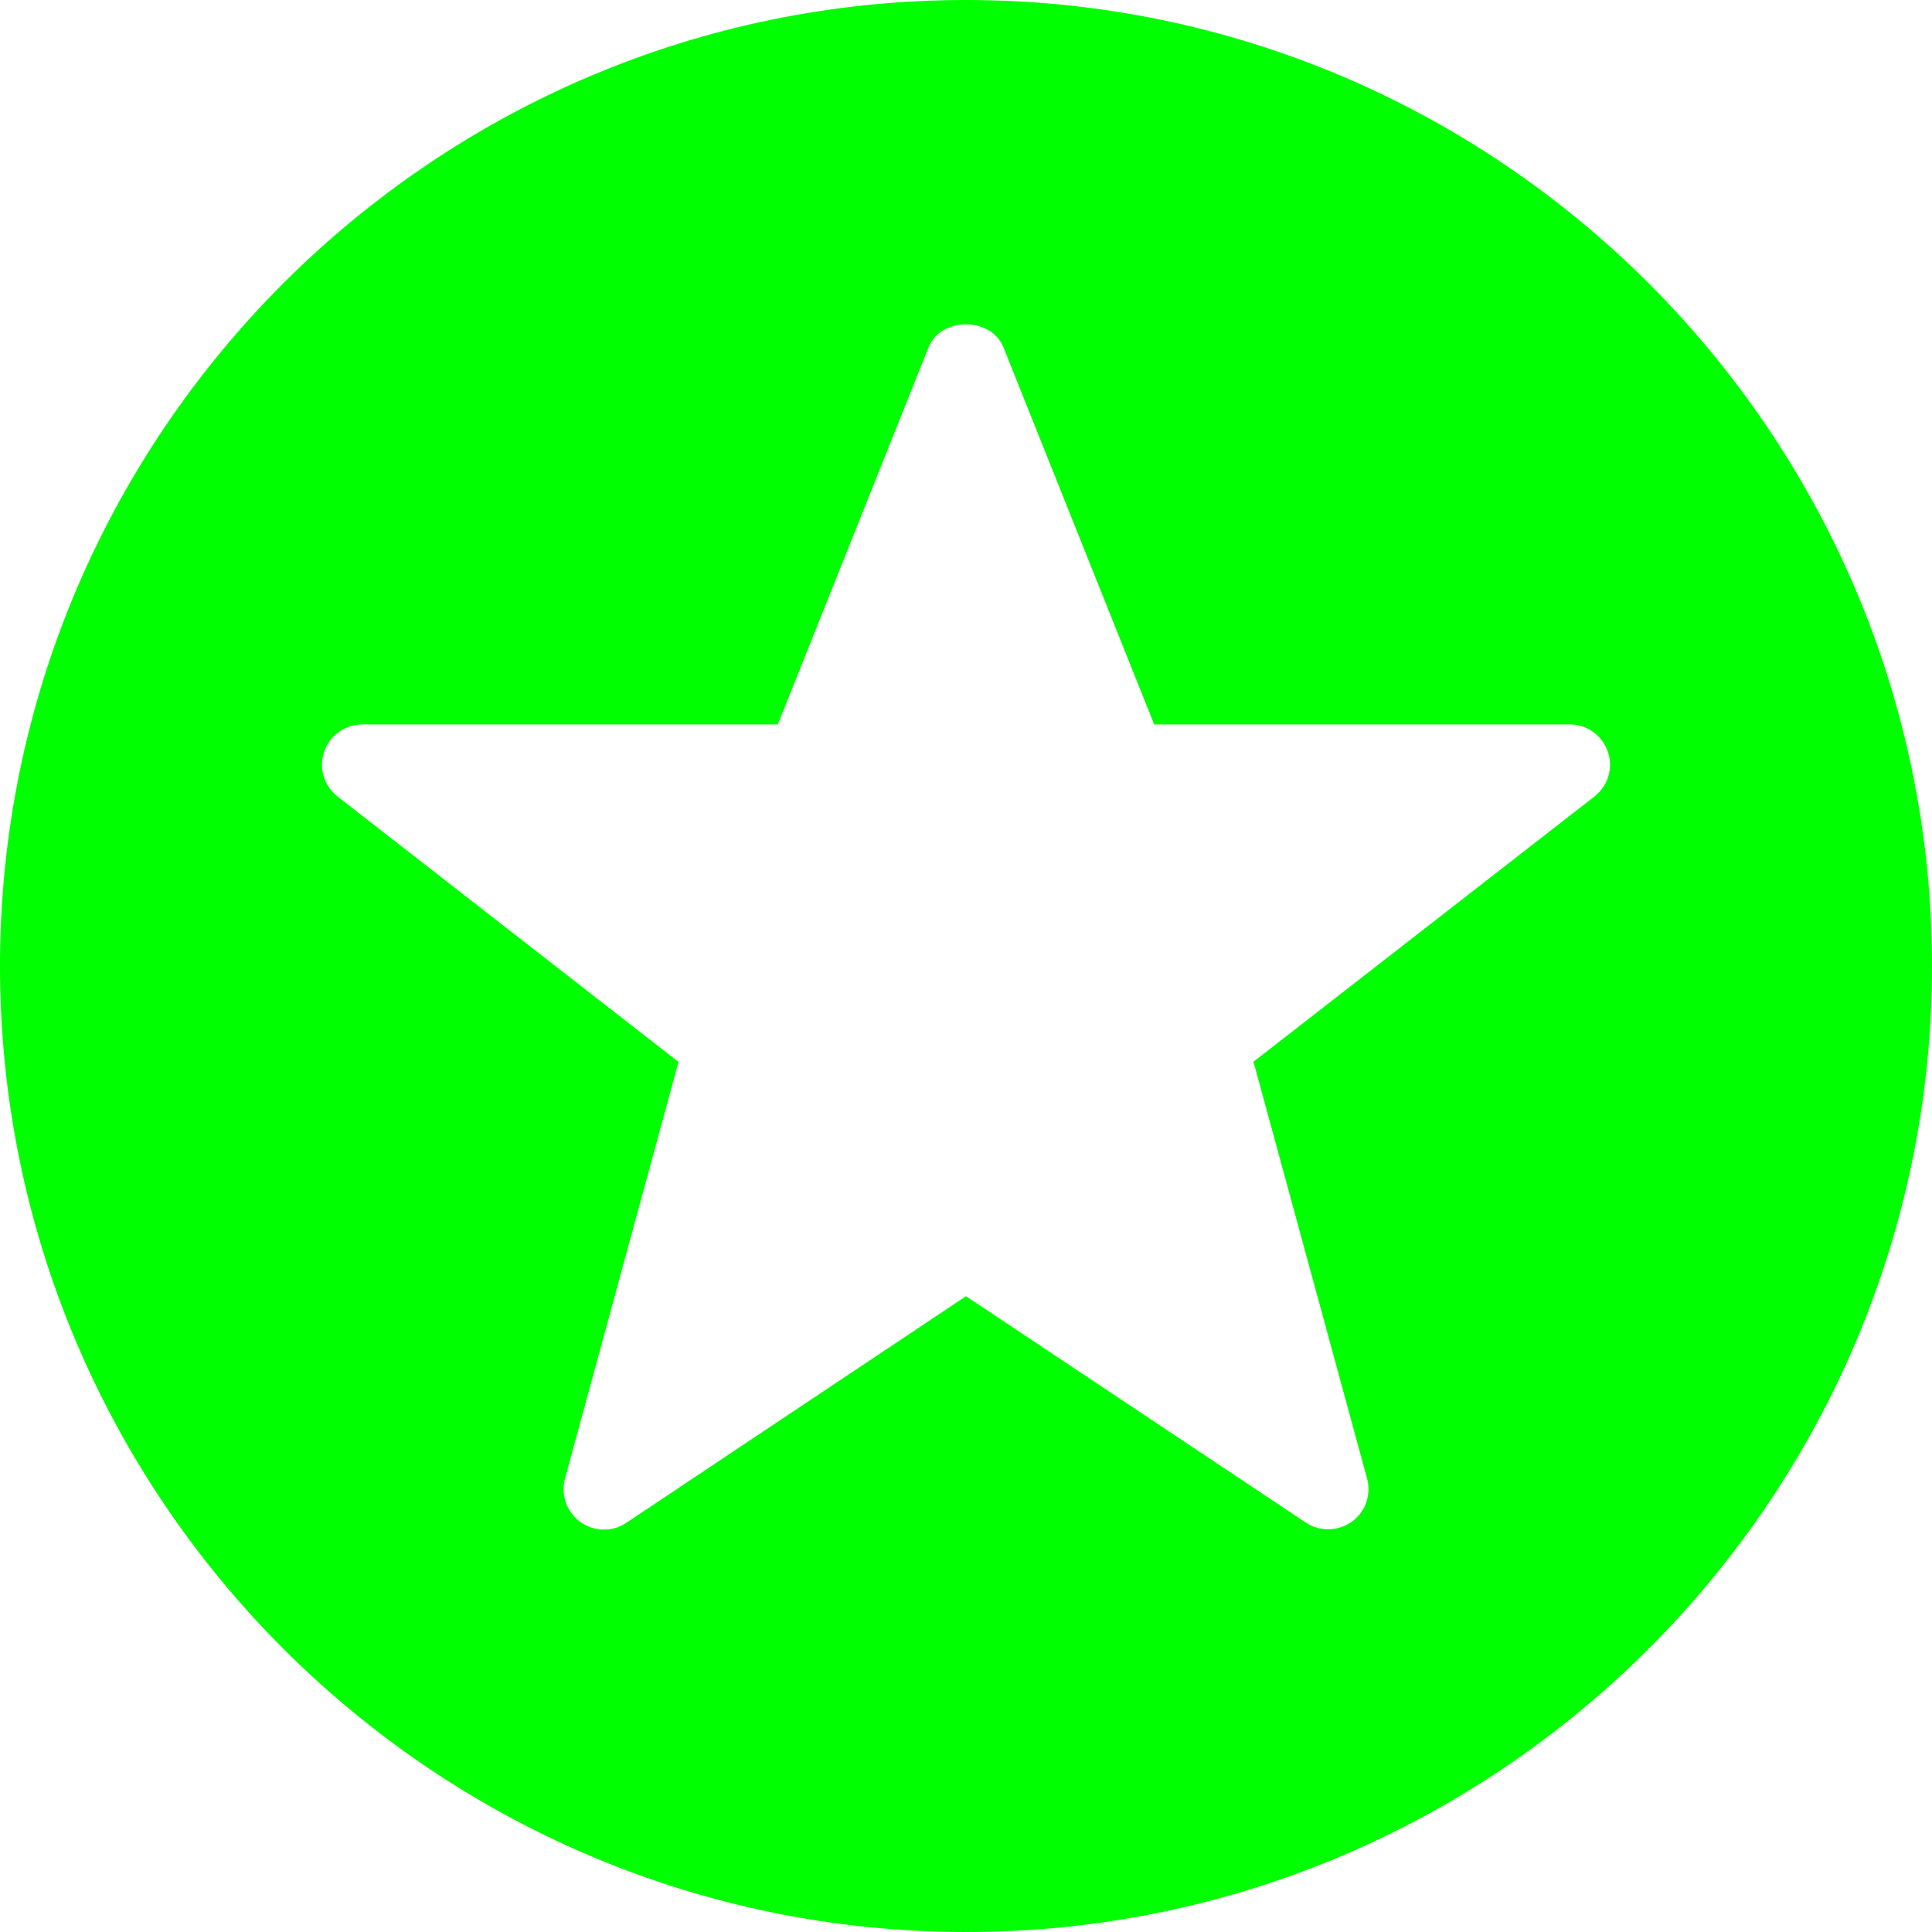 <svg width="20" height="20" viewBox="0 0 20 20" fill="none" xmlns="http://www.w3.org/2000/svg">
<path d="M10 0C4.487 0 0 4.487 0 10C0 15.513 4.487 20 10 20C15.513 20 20 15.513 20 10C20 4.487 15.513 0 10 0ZM16.506 8.245L12.976 10.991L14.152 15.306C14.197 15.475 14.135 15.653 13.993 15.753C13.919 15.805 13.834 15.831 13.748 15.831C13.668 15.831 13.587 15.808 13.518 15.762L10 13.418L6.482 15.765C6.337 15.862 6.15 15.857 6.007 15.755C5.867 15.653 5.803 15.475 5.848 15.309L7.024 10.993L3.494 8.245C3.354 8.135 3.297 7.948 3.356 7.781C3.413 7.613 3.572 7.499 3.751 7.499H8.052L9.613 3.594C9.739 3.278 10.259 3.278 10.387 3.594L11.948 7.499H16.249C16.428 7.499 16.587 7.613 16.644 7.781C16.703 7.95 16.646 8.135 16.506 8.245Z" fill="#00FF01"/>
</svg>
